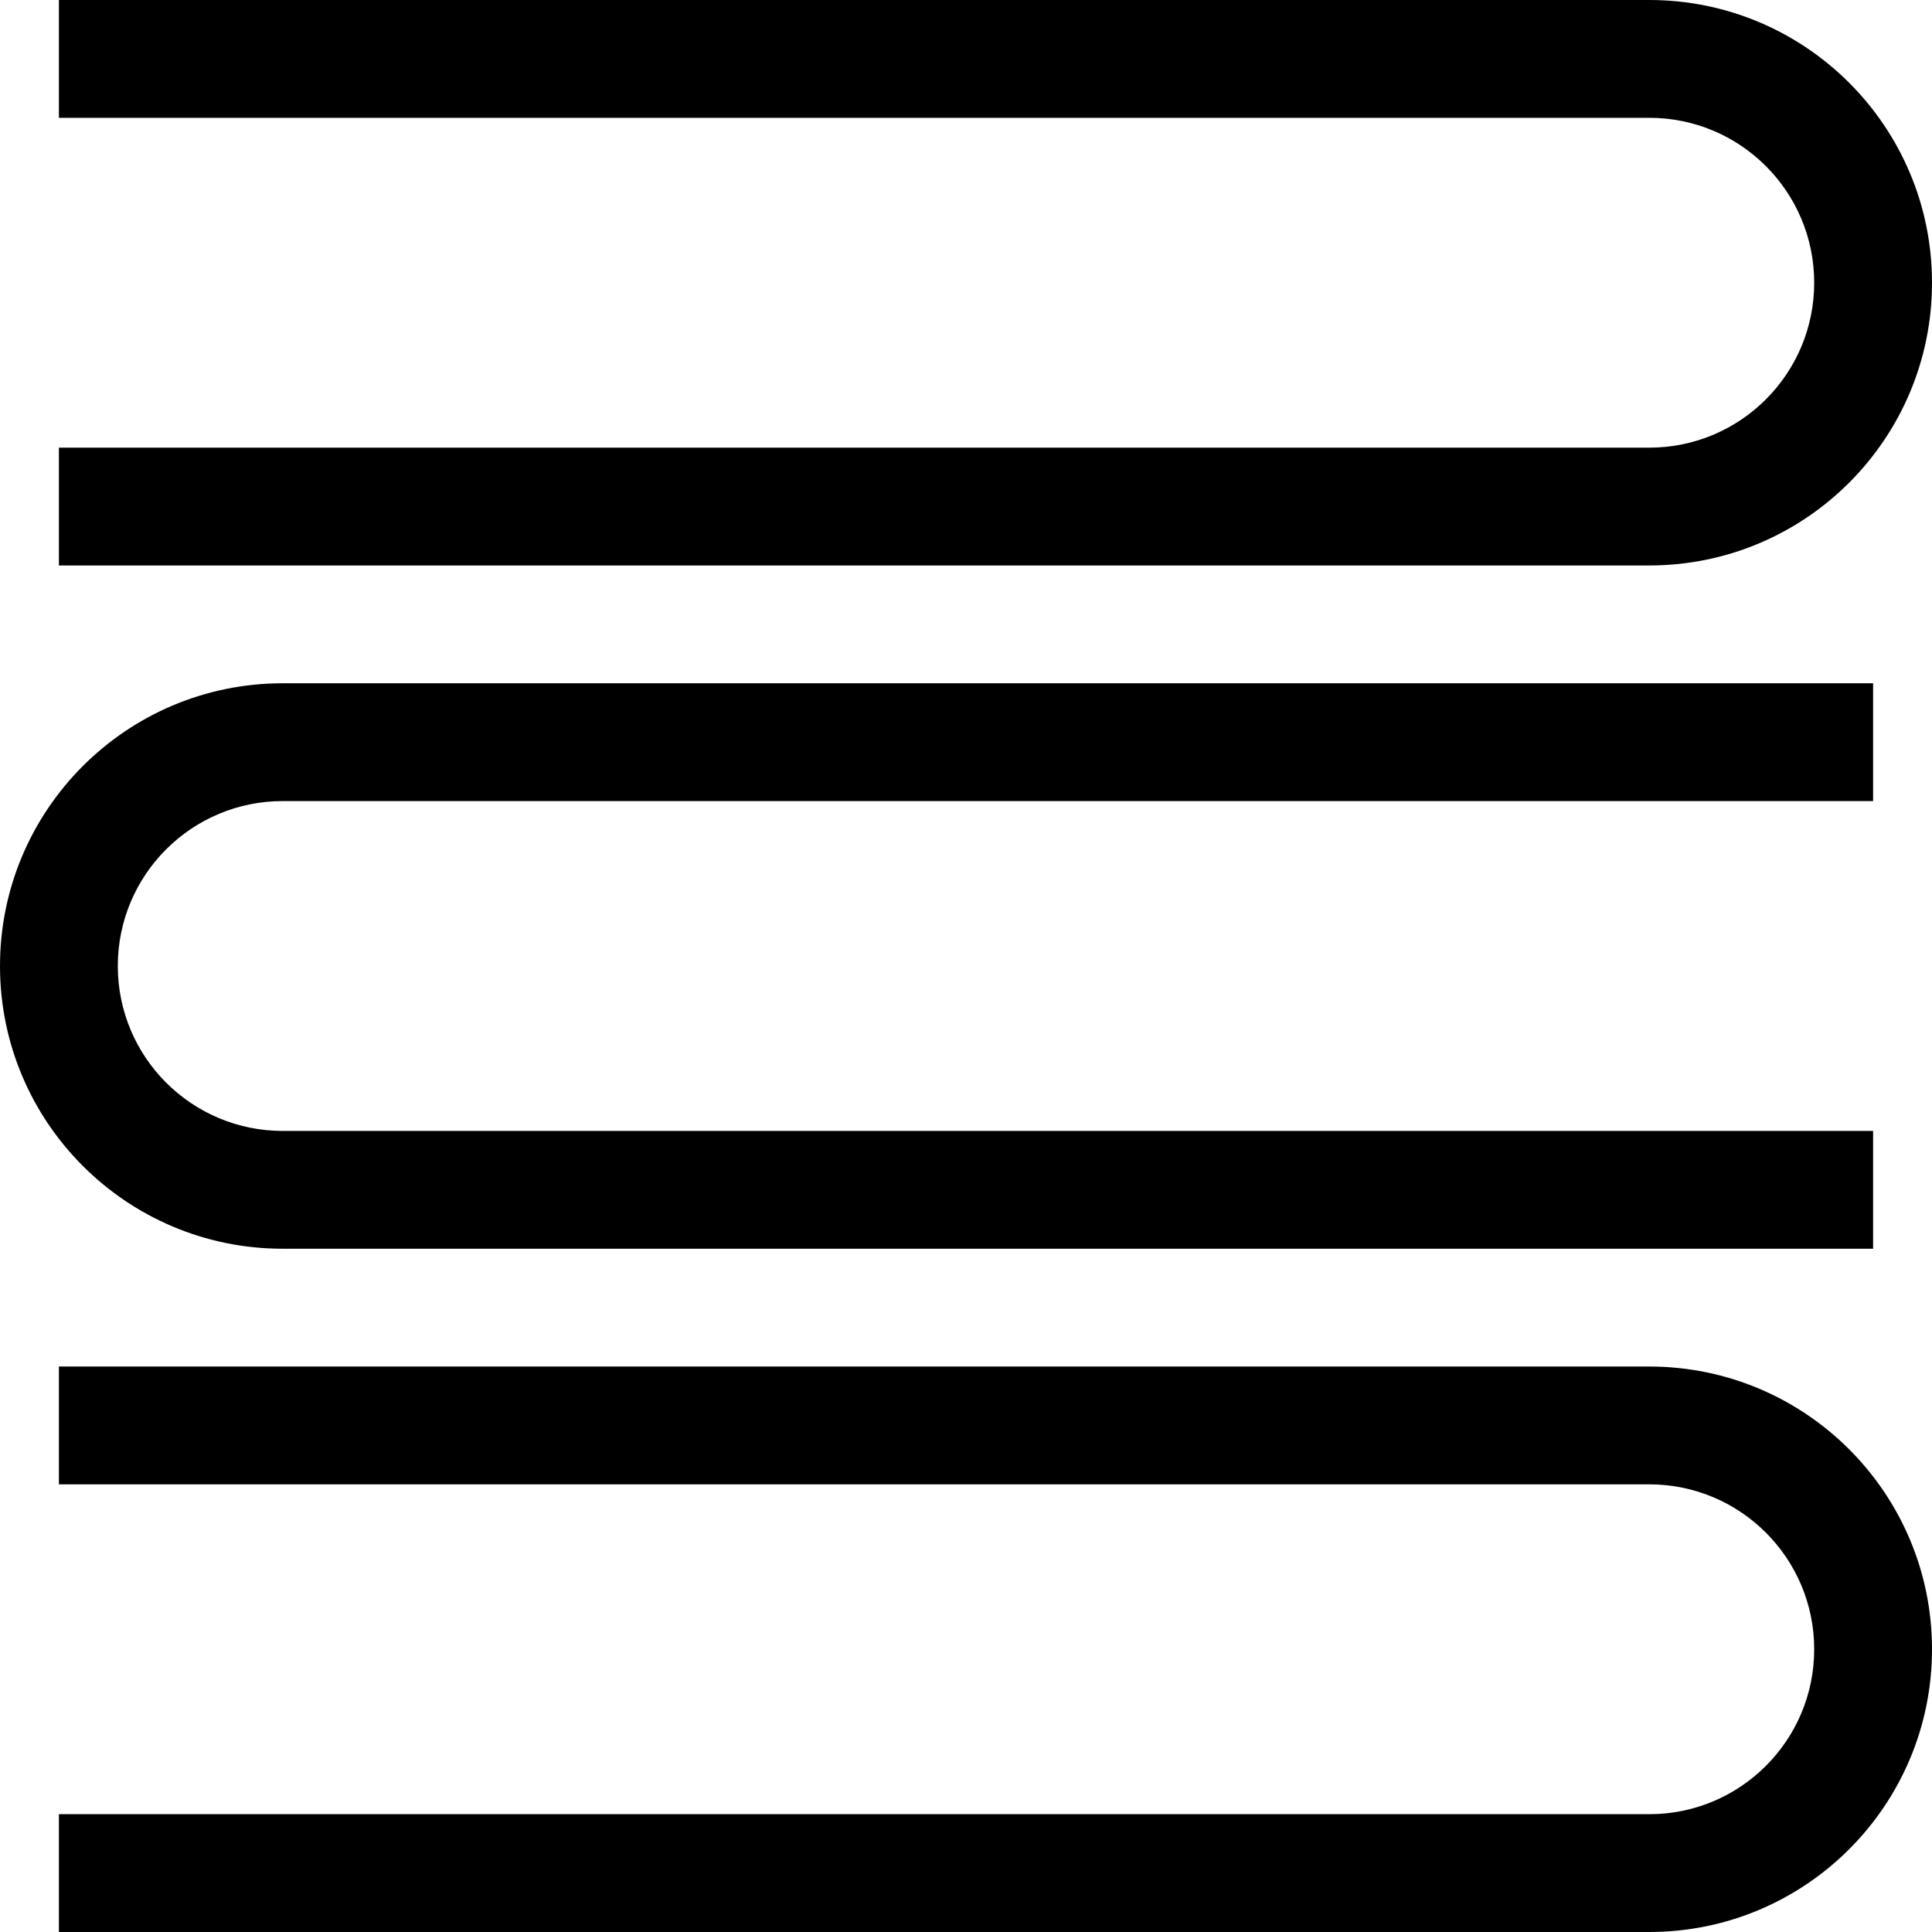 <svg width="35" height="35" viewBox="0 0 328 328" fill="none" xmlns="http://www.w3.org/2000/svg">
<path fill-rule="evenodd" clip-rule="evenodd" d="M280 20H10V0H280C306.51 0 328 21.49 328 48C328 74.51 306.51 96 280 96H10V76H280C295.464 76 308 63.464 308 48C308 32.536 295.464 20 280 20Z" fill="black"/>
<path fill-rule="evenodd" clip-rule="evenodd" d="M280 252H10V232H280C306.51 232 328 253.49 328 280C328 306.51 306.51 328 280 328H10V308H280C295.464 308 308 295.464 308 280C308 264.536 295.464 252 280 252Z" fill="black"/>
<path fill-rule="evenodd" clip-rule="evenodd" d="M48 136H318V116H48C21.49 116 0 137.49 0 164C0 190.51 21.49 212 48 212H318V192H48C32.536 192 20 179.464 20 164C20 148.536 32.536 136 48 136Z" fill="black"/>
</svg>
